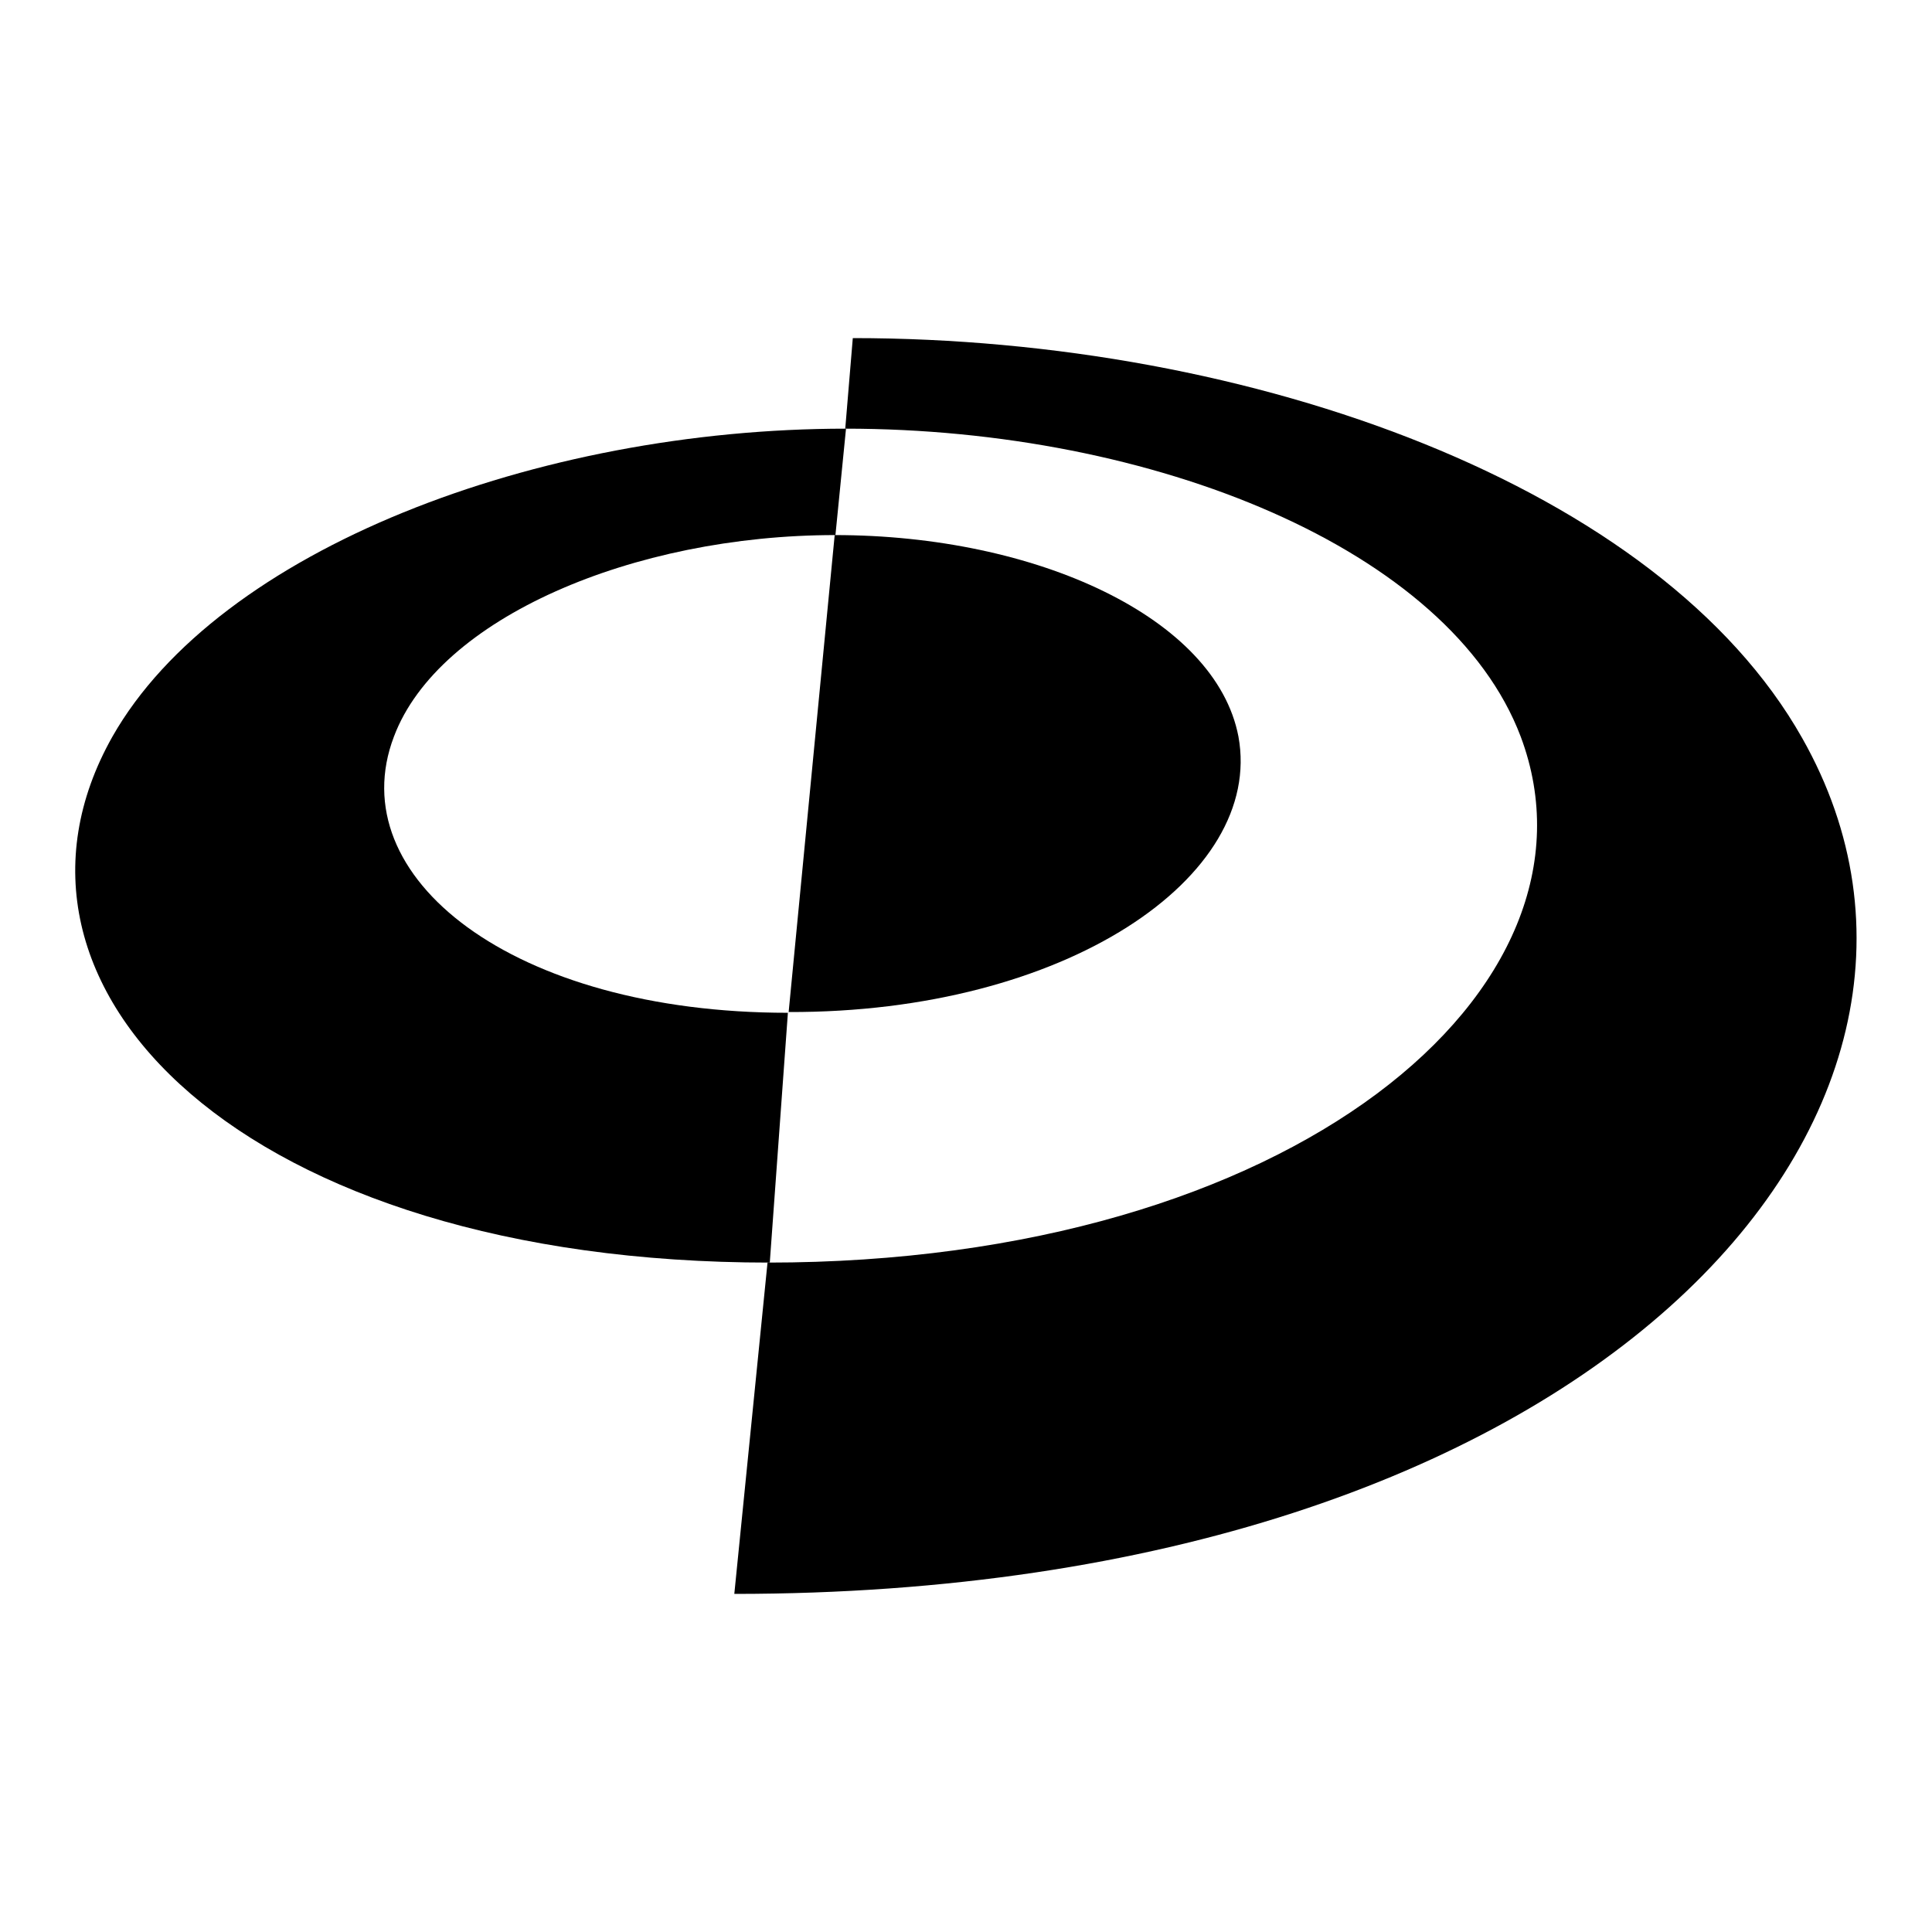 <?xml version="1.0" encoding="utf-8"?>
<!-- Svg Vector Icons : http://www.onlinewebfonts.com/icon -->
<!DOCTYPE svg PUBLIC "-//W3C//DTD SVG 1.1//EN" "http://www.w3.org/Graphics/SVG/1.1/DTD/svg11.dtd">
<svg version="1.1" xmlns="http://www.w3.org/2000/svg" xmlns:xlink="http://www.w3.org/1999/xlink" x="0px" y="0px" viewBox="0 0 256 256" enable-background="new 0 0 256 256" xml:space="preserve">
<g> <path fill="#000000" d="M113,44.8l-1,12c40.9,0,80.1,16,89.5,40.8c12.5,33.3-30.1,69.7-99.8,69.7l-4.4,43.9 c113.6,0,169.7-63.6,141.5-113.4C220,64.5,166,44.8,113,44.8z"/> <path fill="#000000" d="M164.1,97.6c-3-15.7-26.7-26.7-53.5-26.7l-6.1,63.2C141.2,134.2,167.5,116.2,164.1,97.6z"/> <path fill="#000000" d="M52.2,97.6c5.9-15.7,31.7-26.7,58.5-26.7l1.4-14.1c-40.9,0-83.1,16-97.2,40.8 c-18.8,33.3,17.4,69.7,87.1,69.7l2.4-33.1C67.9,134.2,45.1,116.2,52.2,97.6z"/></g>
</svg>